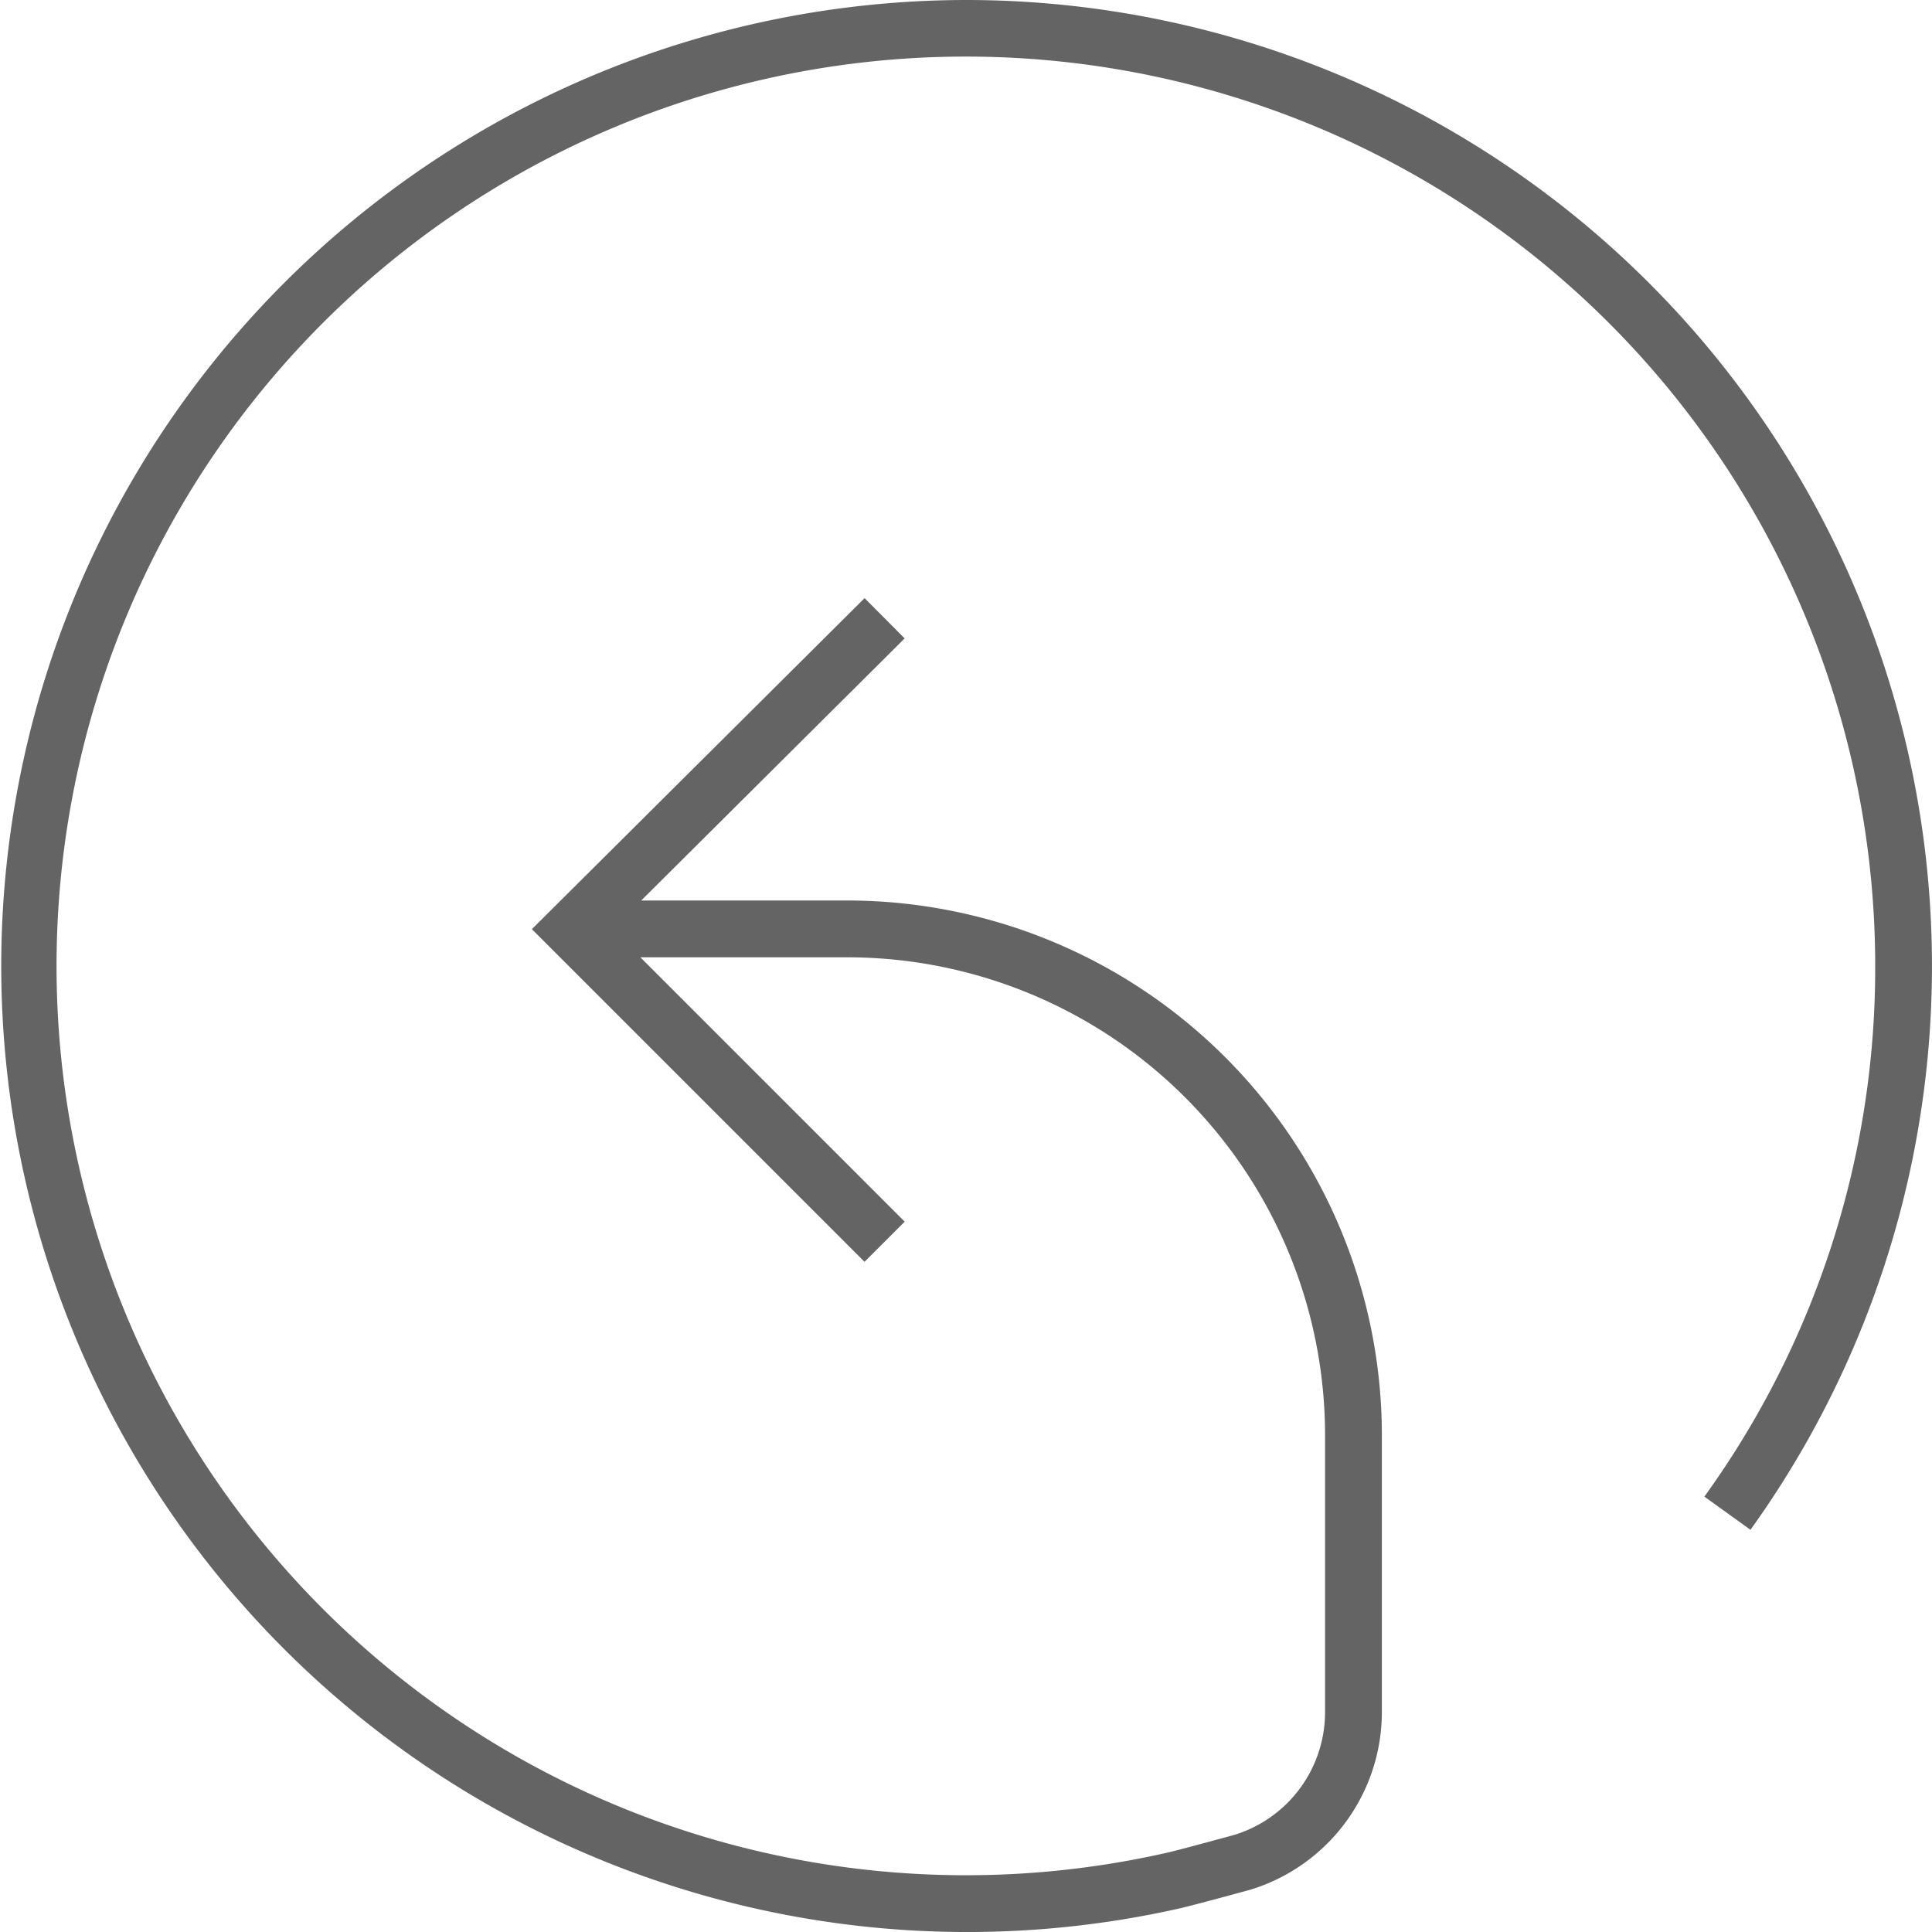 <svg id="Icons" xmlns="http://www.w3.org/2000/svg" viewBox="0 0 68.031 68.031"><defs><style>.cls-1{fill:#646464;}</style></defs><title>replay</title><path class="cls-1" d="M34.016,0a34.016,34.016,0,1,0,7.521,67.2c.471-.105,2.475-.653,2.5-.661a6.544,6.544,0,0,0,4.622-6.226V50.5A18.837,18.837,0,0,0,29.823,31.709H22.579l9.276-9.229-1.41-1.418L18.729,32.718,30.443,44.432l1.414-1.414-9.308-9.309h7.274A16.834,16.834,0,0,1,46.659,50.5v9.806a4.523,4.523,0,0,1-3.176,4.3s-1.929.53-2.384.632A32.02,32.02,0,1,1,66.031,34.016,31.793,31.793,0,0,1,60.016,52.7l1.623,1.168A34.019,34.019,0,0,0,34.016,0Z"/></svg>